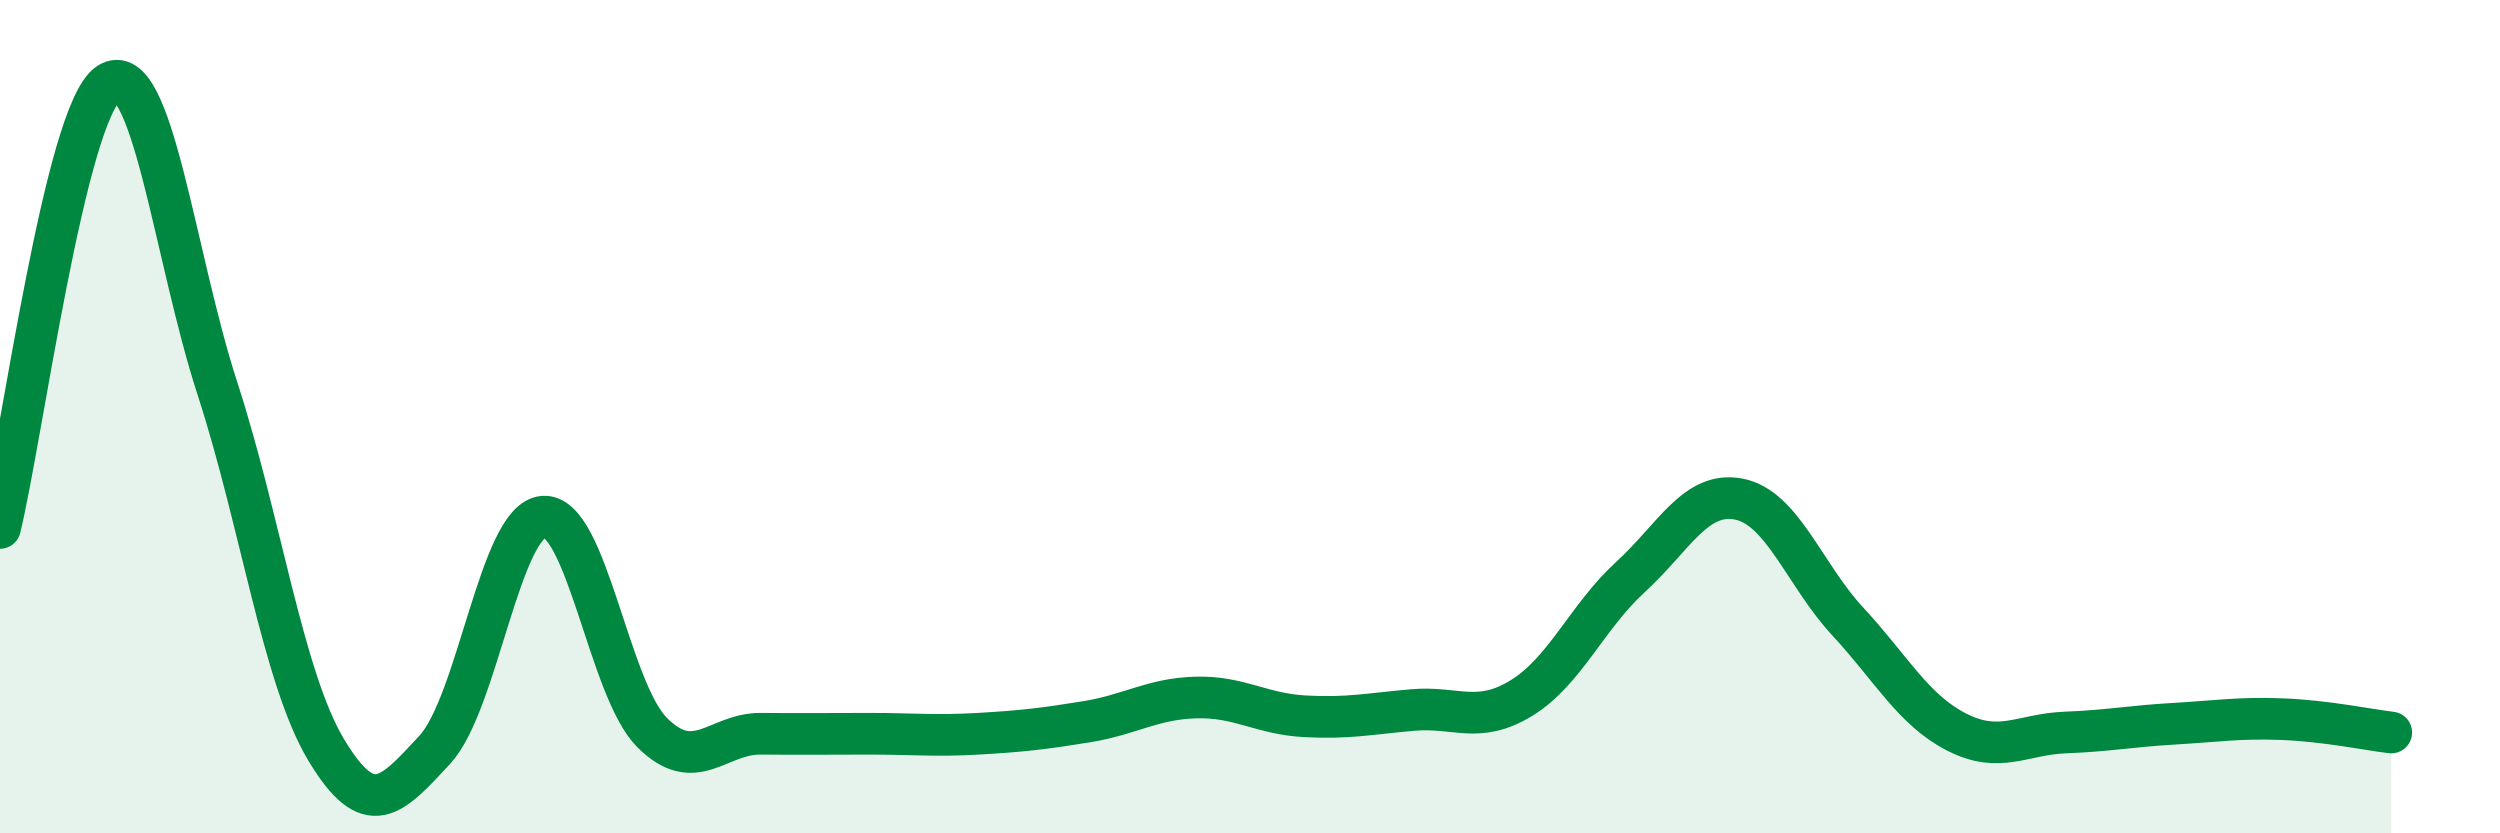 
    <svg width="60" height="20" viewBox="0 0 60 20" xmlns="http://www.w3.org/2000/svg">
      <path
        d="M 0,12.67 C 0.52,10.54 1.57,2.67 2.61,2 C 3.65,1.33 4.18,6.13 5.22,9.33 C 6.26,12.53 6.79,16.27 7.83,18 C 8.87,19.73 9.39,19.12 10.43,18 C 11.47,16.88 12,12.48 13.04,12.4 C 14.08,12.32 14.61,16.54 15.65,17.58 C 16.69,18.62 17.22,17.6 18.26,17.61 C 19.3,17.62 19.83,17.61 20.87,17.61 C 21.91,17.61 22.44,17.67 23.48,17.61 C 24.52,17.55 25.05,17.49 26.09,17.32 C 27.13,17.15 27.66,16.77 28.7,16.74 C 29.74,16.71 30.26,17.13 31.3,17.19 C 32.34,17.25 32.87,17.13 33.91,17.04 C 34.95,16.95 35.48,17.39 36.52,16.75 C 37.56,16.11 38.09,14.8 39.13,13.85 C 40.17,12.9 40.7,11.77 41.74,11.98 C 42.78,12.19 43.31,13.8 44.35,14.92 C 45.39,16.04 45.92,17.04 46.96,17.57 C 48,18.1 48.53,17.62 49.57,17.58 C 50.61,17.54 51.13,17.43 52.17,17.37 C 53.21,17.31 53.74,17.22 54.78,17.26 C 55.82,17.3 56.87,17.52 57.39,17.58L57.39 20L0 20Z"
        fill="#008740"
        opacity="0.1"
        stroke-linecap="round"
        stroke-linejoin="round"
      />
      <path
        d="M 0,12.67 C 0.52,10.54 1.57,2.67 2.61,2 C 3.65,1.33 4.18,6.13 5.22,9.33 C 6.26,12.53 6.79,16.27 7.83,18 C 8.87,19.73 9.39,19.12 10.43,18 C 11.47,16.88 12,12.48 13.04,12.4 C 14.08,12.32 14.61,16.54 15.65,17.58 C 16.69,18.62 17.22,17.6 18.26,17.61 C 19.3,17.62 19.83,17.61 20.87,17.61 C 21.91,17.61 22.44,17.67 23.48,17.61 C 24.52,17.55 25.05,17.49 26.09,17.32 C 27.13,17.15 27.66,16.77 28.7,16.74 C 29.74,16.71 30.26,17.13 31.3,17.19 C 32.34,17.25 32.87,17.13 33.91,17.04 C 34.95,16.95 35.48,17.39 36.52,16.75 C 37.56,16.11 38.09,14.8 39.13,13.85 C 40.17,12.9 40.7,11.77 41.74,11.98 C 42.78,12.19 43.31,13.8 44.35,14.92 C 45.39,16.04 45.92,17.04 46.96,17.57 C 48,18.1 48.53,17.62 49.57,17.58 C 50.61,17.54 51.13,17.43 52.17,17.37 C 53.21,17.31 53.74,17.22 54.78,17.26 C 55.82,17.3 56.87,17.52 57.39,17.58"
        stroke="#008740"
        stroke-width="1"
        fill="none"
        stroke-linecap="round"
        stroke-linejoin="round"
      />
    </svg>
  